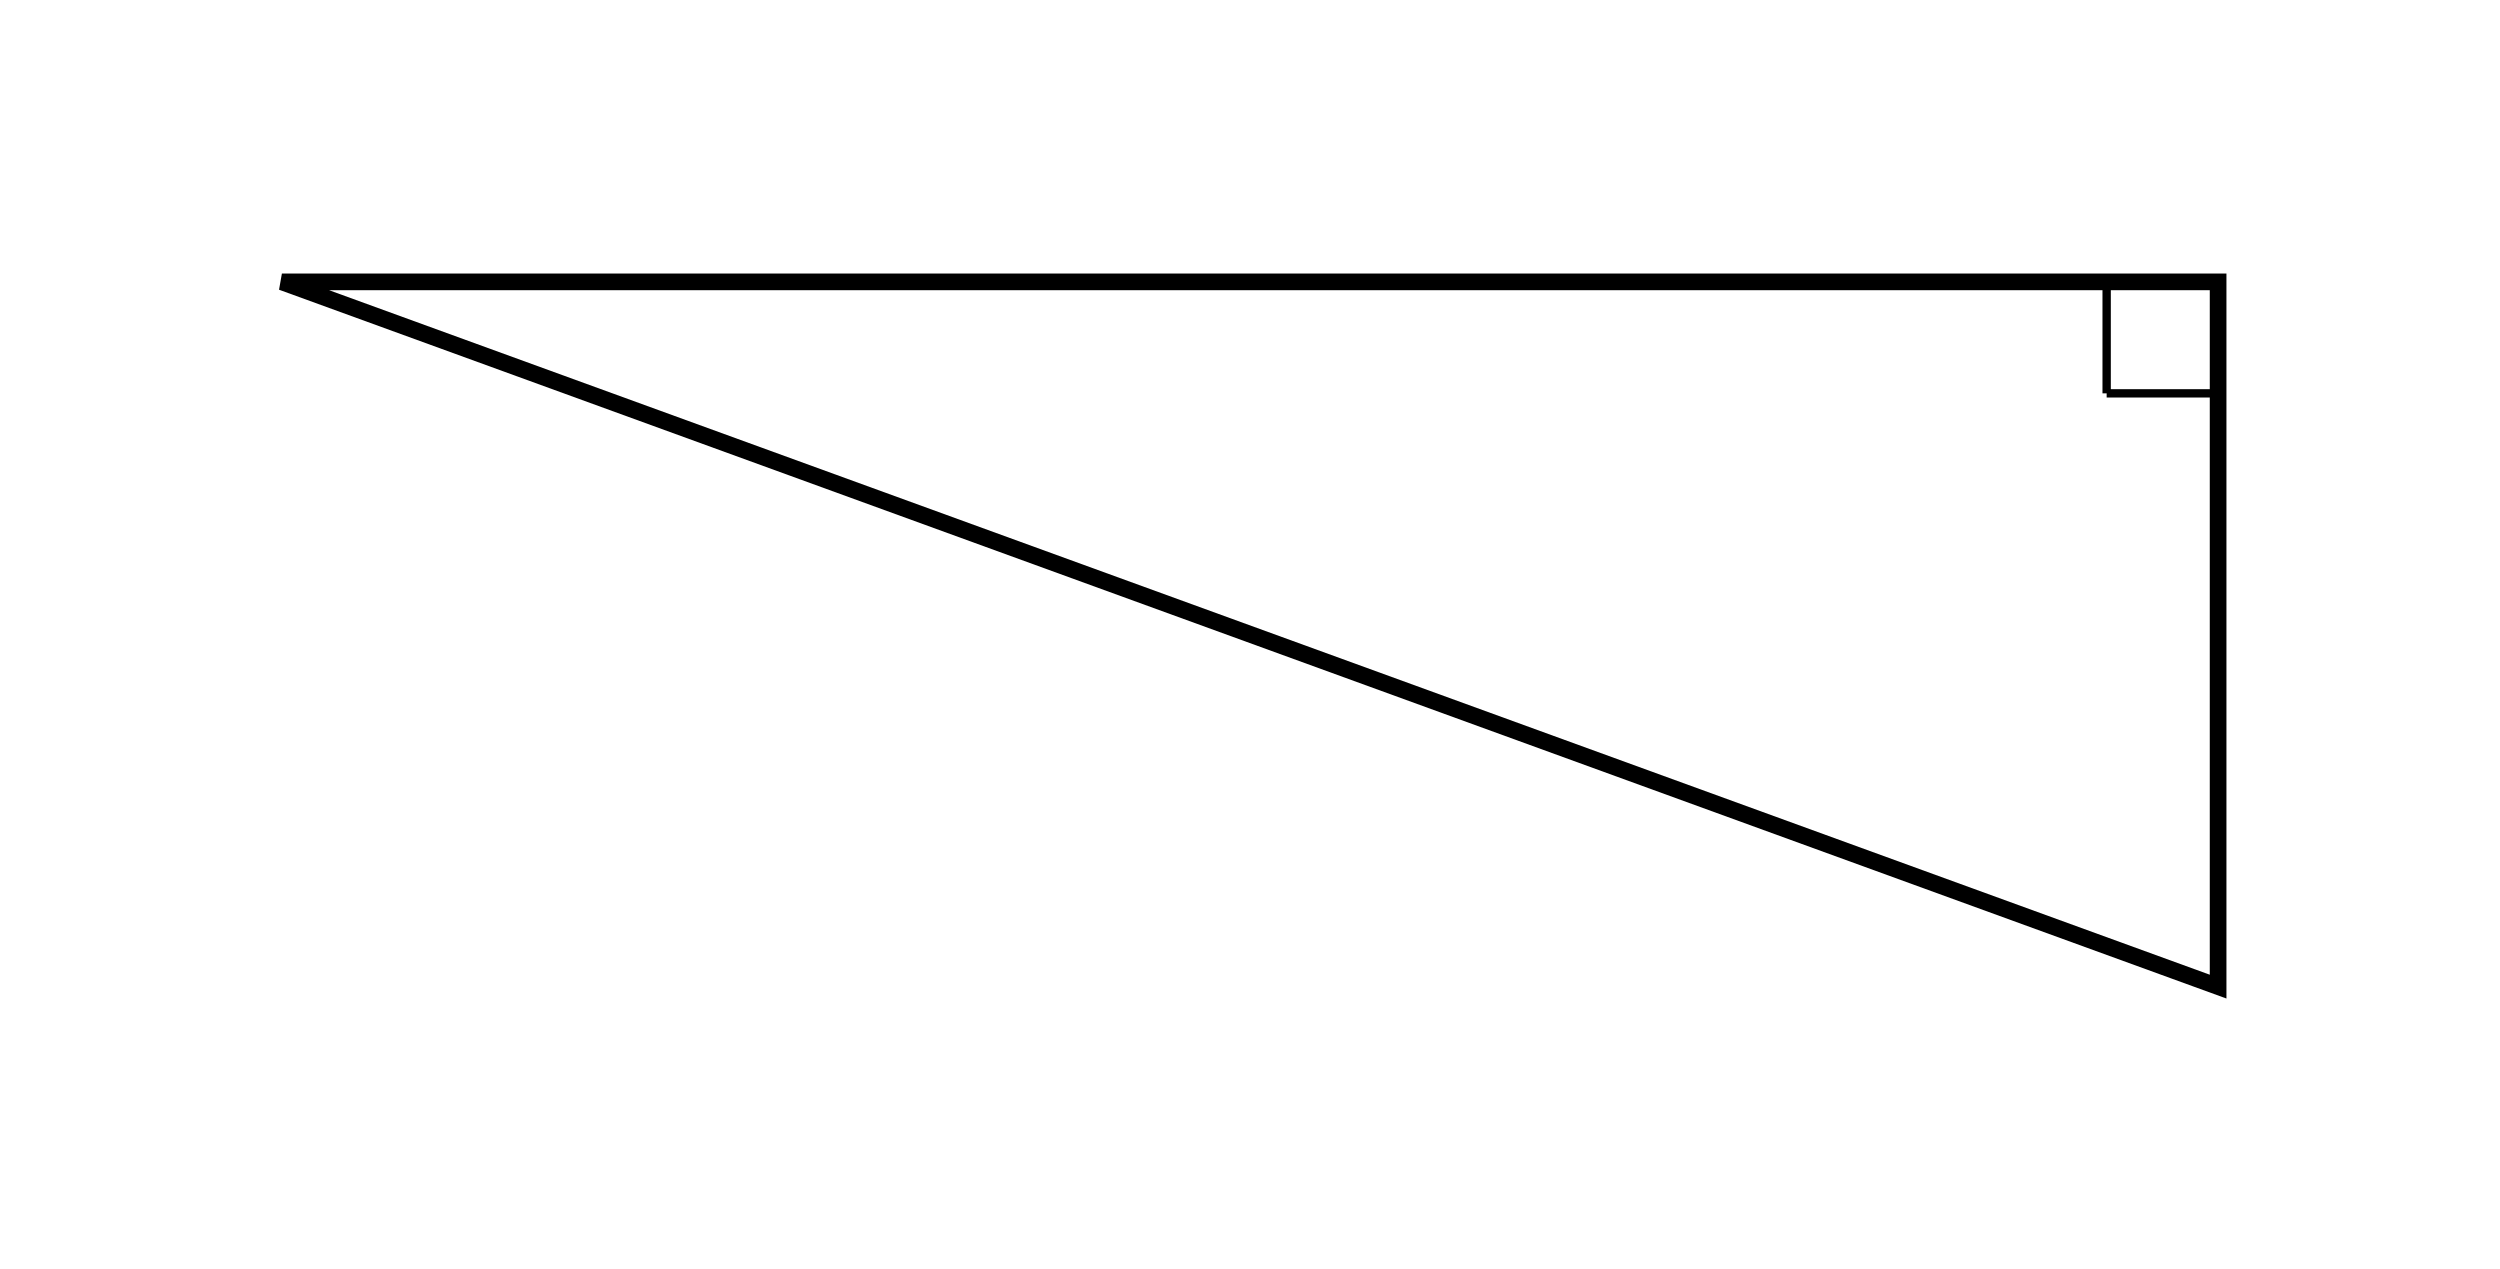 <svg xmlns="http://www.w3.org/2000/svg" version="1.1" width="300" height="152.221" viewBox="0 0 300 152.221"><defs/><path fill="#000000" stroke="#000000" d="M 252.798,33.827 L 252.798,47.202" style="stroke-width: 1px;stroke-opacity: 1;fill-opacity: 0" stroke-width="1" stroke-opacity="1" stroke-dasharray="0" fill-opacity="0"/><path fill="#000000" stroke="#000000" d="M 266.173,47.202 L 252.798,47.202" style="stroke-width: 1px;stroke-opacity: 1;fill-opacity: 0" stroke-width="1" stroke-opacity="1" stroke-dasharray="0" fill-opacity="0"/><path fill="#000000" stroke="#000000" d="M 266.173,33.827 L 266.173,118.394 L 33.827,33.827 Z" style="stroke-width: 2px;fill-opacity: 0;stroke-opacity: 1" stroke-width="2" fill-opacity="0" stroke-opacity="1" stroke-dasharray="0"/></svg>